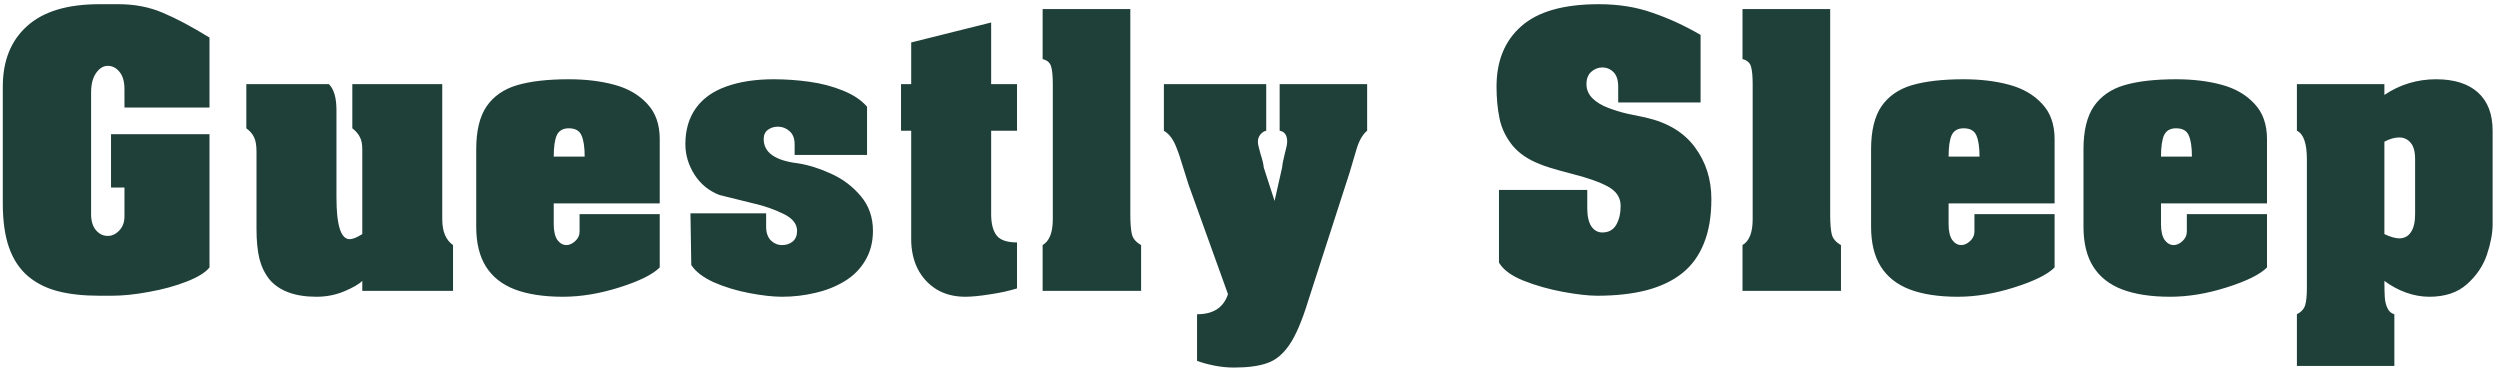<svg xmlns="http://www.w3.org/2000/svg" fill="none" viewBox="0 0 180 27" height="27" width="180">
<path fill="#1F3F39" d="M15.084 19.257C14.781 19.628 14.225 19.97 13.414 20.282C12.613 20.595 11.72 20.839 10.733 21.015C9.747 21.2 8.854 21.293 8.053 21.293H7.159C6.017 21.293 5.025 21.186 4.186 20.971C3.346 20.756 2.623 20.395 2.018 19.887C1.412 19.369 0.958 18.686 0.655 17.836C0.353 16.986 0.201 15.922 0.201 14.643V6.234C0.201 4.379 0.782 2.929 1.944 1.884C3.106 0.829 4.845 0.302 7.159 0.302H8.536C9.698 0.302 10.758 0.507 11.715 0.917C12.672 1.317 13.795 1.913 15.084 2.704V7.743H8.961V6.425C8.961 5.878 8.844 5.463 8.609 5.18C8.375 4.887 8.092 4.74 7.76 4.74C7.438 4.74 7.154 4.916 6.91 5.268C6.676 5.609 6.559 6.073 6.559 6.659V15.419C6.559 15.917 6.676 16.303 6.91 16.576C7.145 16.85 7.428 16.986 7.76 16.986C8.062 16.986 8.336 16.859 8.58 16.605C8.834 16.342 8.961 16.005 8.961 15.595V13.5H7.994V9.662H15.084V19.257ZM32.618 20.941H26.085V20.224C25.851 20.458 25.421 20.707 24.796 20.971C24.171 21.234 23.502 21.366 22.789 21.366C21.998 21.366 21.319 21.259 20.753 21.044C20.186 20.829 19.732 20.517 19.391 20.106C19.059 19.686 18.819 19.189 18.673 18.612C18.536 18.026 18.468 17.323 18.468 16.503V10.922C18.468 10.463 18.409 10.116 18.292 9.882C18.185 9.647 17.999 9.433 17.735 9.237V6.059H23.683C24.044 6.42 24.225 7.04 24.225 7.919V14.218C24.225 16.22 24.542 17.221 25.177 17.221C25.392 17.221 25.694 17.099 26.085 16.855V10.746C26.085 10.375 26.026 10.082 25.909 9.867C25.802 9.643 25.621 9.433 25.367 9.237V6.059H31.842V15.785C31.842 16.664 32.101 17.284 32.618 17.645V20.941ZM47.501 19.257C46.993 19.765 46.026 20.243 44.601 20.692C43.185 21.142 41.827 21.366 40.528 21.366C39.151 21.366 37.999 21.19 37.071 20.839C36.153 20.487 35.46 19.94 34.991 19.198C34.523 18.456 34.288 17.499 34.288 16.327V10.746C34.288 9.418 34.537 8.388 35.035 7.655C35.543 6.923 36.275 6.415 37.232 6.132C38.199 5.849 39.44 5.707 40.953 5.707C42.174 5.707 43.268 5.839 44.234 6.103C45.211 6.366 45.997 6.82 46.593 7.465C47.198 8.1 47.501 8.949 47.501 10.014V14.643H39.869V16.137C39.869 16.645 39.957 17.025 40.133 17.279C40.318 17.523 40.533 17.645 40.777 17.645C40.992 17.645 41.202 17.553 41.407 17.367C41.622 17.172 41.73 16.942 41.73 16.679V15.419H47.501V19.257ZM42.096 11.273C42.096 10.58 42.018 10.067 41.861 9.735C41.715 9.403 41.412 9.237 40.953 9.237C40.533 9.237 40.245 9.403 40.089 9.735C39.942 10.067 39.869 10.58 39.869 11.273H42.096ZM62.852 16.62C62.852 17.431 62.667 18.144 62.296 18.759C61.935 19.374 61.437 19.872 60.802 20.253C60.177 20.634 59.474 20.912 58.692 21.088C57.921 21.273 57.125 21.366 56.305 21.366C55.66 21.366 54.874 21.278 53.946 21.102C53.028 20.927 52.179 20.668 51.398 20.326C50.626 19.975 50.084 19.56 49.772 19.081L49.713 15.36H55.162V16.327C55.162 16.747 55.274 17.074 55.499 17.309C55.733 17.533 56.002 17.645 56.305 17.645C56.607 17.645 56.861 17.562 57.066 17.396C57.281 17.221 57.389 16.962 57.389 16.62C57.389 16.122 57.066 15.717 56.422 15.404C55.777 15.082 55.05 14.828 54.239 14.643C53.438 14.447 52.628 14.247 51.808 14.042C51.046 13.749 50.445 13.261 50.006 12.577C49.566 11.884 49.347 11.151 49.347 10.38C49.347 9.364 49.596 8.505 50.094 7.802C50.592 7.099 51.319 6.576 52.276 6.234C53.243 5.883 54.386 5.707 55.704 5.707C56.554 5.707 57.403 5.766 58.253 5.883C59.112 6 59.918 6.21 60.67 6.513C61.432 6.815 62.018 7.206 62.428 7.685V11.156H57.213V10.38C57.213 9.97 57.091 9.657 56.847 9.442C56.602 9.228 56.324 9.12 56.012 9.12C55.728 9.12 55.484 9.198 55.279 9.354C55.084 9.501 54.986 9.721 54.986 10.014C54.986 10.98 55.807 11.562 57.447 11.757C58.238 11.884 59.044 12.138 59.864 12.519C60.685 12.89 61.388 13.422 61.974 14.115C62.56 14.809 62.852 15.644 62.852 16.62ZM73.224 20.766C72.667 20.941 72.022 21.083 71.29 21.19C70.558 21.308 69.962 21.366 69.503 21.366C68.712 21.366 68.023 21.19 67.438 20.839C66.852 20.477 66.397 19.984 66.075 19.359C65.763 18.734 65.606 18.021 65.606 17.221V9.413H64.874V6.059H65.606V3.056L71.363 1.62V6.059H73.224V9.413H71.363V15.419C71.363 16.102 71.495 16.615 71.759 16.957C72.022 17.289 72.511 17.455 73.224 17.455V20.766ZM82.159 20.941H75.069V17.645C75.558 17.362 75.802 16.742 75.802 15.785V6.059C75.802 5.492 75.763 5.072 75.685 4.799C75.606 4.516 75.401 4.335 75.069 4.257V0.653H81.383V15.419C81.383 16.083 81.422 16.571 81.5 16.884C81.578 17.186 81.798 17.44 82.159 17.645V20.941ZM98.434 9.413C98.121 9.667 97.872 10.092 97.686 10.688C97.511 11.273 97.34 11.85 97.174 12.416L94.171 21.718C93.741 23.114 93.297 24.149 92.838 24.823C92.379 25.497 91.847 25.936 91.241 26.142C90.645 26.356 89.845 26.464 88.839 26.464C88.36 26.464 87.882 26.415 87.403 26.317C86.925 26.22 86.519 26.107 86.188 25.98V22.626C87.359 22.626 88.102 22.143 88.414 21.176L85.587 13.324C85.372 12.641 85.201 12.099 85.074 11.698C84.957 11.298 84.84 10.956 84.723 10.673C84.615 10.38 84.488 10.131 84.342 9.926C84.205 9.721 84.024 9.55 83.8 9.413V6.059H91.168V9.413C91.012 9.442 90.87 9.535 90.743 9.691C90.626 9.838 90.567 10.009 90.567 10.204C90.567 10.36 90.631 10.653 90.758 11.083C90.894 11.503 90.973 11.83 90.992 12.065L91.769 14.467L92.311 12.065C92.33 11.83 92.394 11.503 92.501 11.083C92.618 10.663 92.677 10.37 92.677 10.204C92.677 9.735 92.496 9.472 92.135 9.413V6.059H98.434V9.413ZM123.219 14.335C123.219 15.585 123.038 16.649 122.677 17.528C122.325 18.407 121.808 19.12 121.124 19.667C120.44 20.214 119.581 20.624 118.546 20.898C117.521 21.161 116.339 21.293 115.001 21.293C114.376 21.293 113.556 21.2 112.54 21.015C111.534 20.829 110.587 20.561 109.698 20.209C108.819 19.857 108.229 19.423 107.926 18.905V13.676H114.283V14.994C114.283 15.56 114.381 15.995 114.576 16.298C114.781 16.591 115.045 16.737 115.367 16.737C115.816 16.737 116.148 16.557 116.363 16.195C116.578 15.824 116.686 15.365 116.686 14.818C116.686 14.223 116.378 13.759 115.763 13.427C115.147 13.095 114.254 12.782 113.082 12.489C111.92 12.187 111.183 11.962 110.87 11.815C110.03 11.493 109.371 11.044 108.893 10.468C108.424 9.882 108.116 9.242 107.97 8.549C107.823 7.846 107.75 7.074 107.75 6.234C107.75 4.379 108.346 2.929 109.537 1.884C110.729 0.829 112.589 0.302 115.118 0.302C116.544 0.302 117.843 0.512 119.015 0.932C120.196 1.342 121.339 1.869 122.442 2.514V7.377H116.51V6.234C116.51 5.766 116.397 5.419 116.173 5.194C115.948 4.97 115.68 4.857 115.367 4.857C115.074 4.857 114.811 4.96 114.576 5.165C114.342 5.37 114.225 5.668 114.225 6.059C114.225 6.449 114.371 6.791 114.664 7.084C114.957 7.367 115.338 7.597 115.807 7.772C116.275 7.948 116.725 8.085 117.154 8.183C117.594 8.271 118.038 8.363 118.487 8.461C120.069 8.822 121.251 9.535 122.032 10.6C122.823 11.664 123.219 12.909 123.219 14.335ZM132.55 20.941H125.46V17.645C125.948 17.362 126.192 16.742 126.192 15.785V6.059C126.192 5.492 126.153 5.072 126.075 4.799C125.997 4.516 125.792 4.335 125.46 4.257V0.653H131.773V15.419C131.773 16.083 131.812 16.571 131.891 16.884C131.969 17.186 132.188 17.44 132.55 17.645V20.941ZM147.931 19.257C147.423 19.765 146.456 20.243 145.03 20.692C143.614 21.142 142.257 21.366 140.958 21.366C139.581 21.366 138.429 21.19 137.501 20.839C136.583 20.487 135.89 19.94 135.421 19.198C134.952 18.456 134.718 17.499 134.718 16.327V10.746C134.718 9.418 134.967 8.388 135.465 7.655C135.973 6.923 136.705 6.415 137.662 6.132C138.629 5.849 139.869 5.707 141.383 5.707C142.604 5.707 143.697 5.839 144.664 6.103C145.641 6.366 146.427 6.82 147.022 7.465C147.628 8.1 147.931 8.949 147.931 10.014V14.643H140.299V16.137C140.299 16.645 140.387 17.025 140.562 17.279C140.748 17.523 140.963 17.645 141.207 17.645C141.422 17.645 141.632 17.553 141.837 17.367C142.052 17.172 142.159 16.942 142.159 16.679V15.419H147.931V19.257ZM142.525 11.273C142.525 10.58 142.447 10.067 142.291 9.735C142.145 9.403 141.842 9.237 141.383 9.237C140.963 9.237 140.675 9.403 140.519 9.735C140.372 10.067 140.299 10.58 140.299 11.273H142.525ZM163.224 19.257C162.716 19.765 161.749 20.243 160.323 20.692C158.907 21.142 157.55 21.366 156.251 21.366C154.874 21.366 153.722 21.19 152.794 20.839C151.876 20.487 151.183 19.94 150.714 19.198C150.245 18.456 150.011 17.499 150.011 16.327V10.746C150.011 9.418 150.26 8.388 150.758 7.655C151.266 6.923 151.998 6.415 152.955 6.132C153.922 5.849 155.162 5.707 156.676 5.707C157.896 5.707 158.99 5.839 159.957 6.103C160.934 6.366 161.72 6.82 162.315 7.465C162.921 8.1 163.224 8.949 163.224 10.014V14.643H155.592V16.137C155.592 16.645 155.68 17.025 155.855 17.279C156.041 17.523 156.256 17.645 156.5 17.645C156.715 17.645 156.925 17.553 157.13 17.367C157.345 17.172 157.452 16.942 157.452 16.679V15.419H163.224V19.257ZM157.818 11.273C157.818 10.58 157.74 10.067 157.584 9.735C157.438 9.403 157.135 9.237 156.676 9.237C156.256 9.237 155.968 9.403 155.812 9.735C155.665 10.067 155.592 10.58 155.592 11.273H157.818ZM179.469 16.137C179.469 16.791 179.332 17.523 179.059 18.334C178.785 19.145 178.307 19.852 177.623 20.458C176.949 21.064 176.046 21.366 174.913 21.366C174.347 21.366 173.78 21.264 173.214 21.059C172.657 20.854 172.145 20.575 171.676 20.224C171.676 20.722 171.686 21.117 171.705 21.41C171.725 21.703 171.788 21.962 171.896 22.186C172.003 22.421 172.169 22.567 172.394 22.626V26.347H165.377V22.626C165.699 22.46 165.899 22.235 165.978 21.952C166.056 21.669 166.095 21.273 166.095 20.766V11.464C166.095 10.321 165.855 9.638 165.377 9.413V6.059H171.676V6.835C172.799 6.083 174.039 5.707 175.396 5.707C176.705 5.707 177.711 6.024 178.414 6.659C179.117 7.294 179.469 8.212 179.469 9.413V16.137ZM173.888 15.419V11.464C173.888 10.917 173.78 10.521 173.565 10.277C173.351 10.023 173.077 9.896 172.745 9.896C172.413 9.896 172.057 9.999 171.676 10.204V16.855C172.115 17.06 172.472 17.162 172.745 17.162C173.106 17.162 173.385 17.016 173.58 16.723C173.785 16.43 173.888 15.995 173.888 15.419Z"></path>
</svg>
